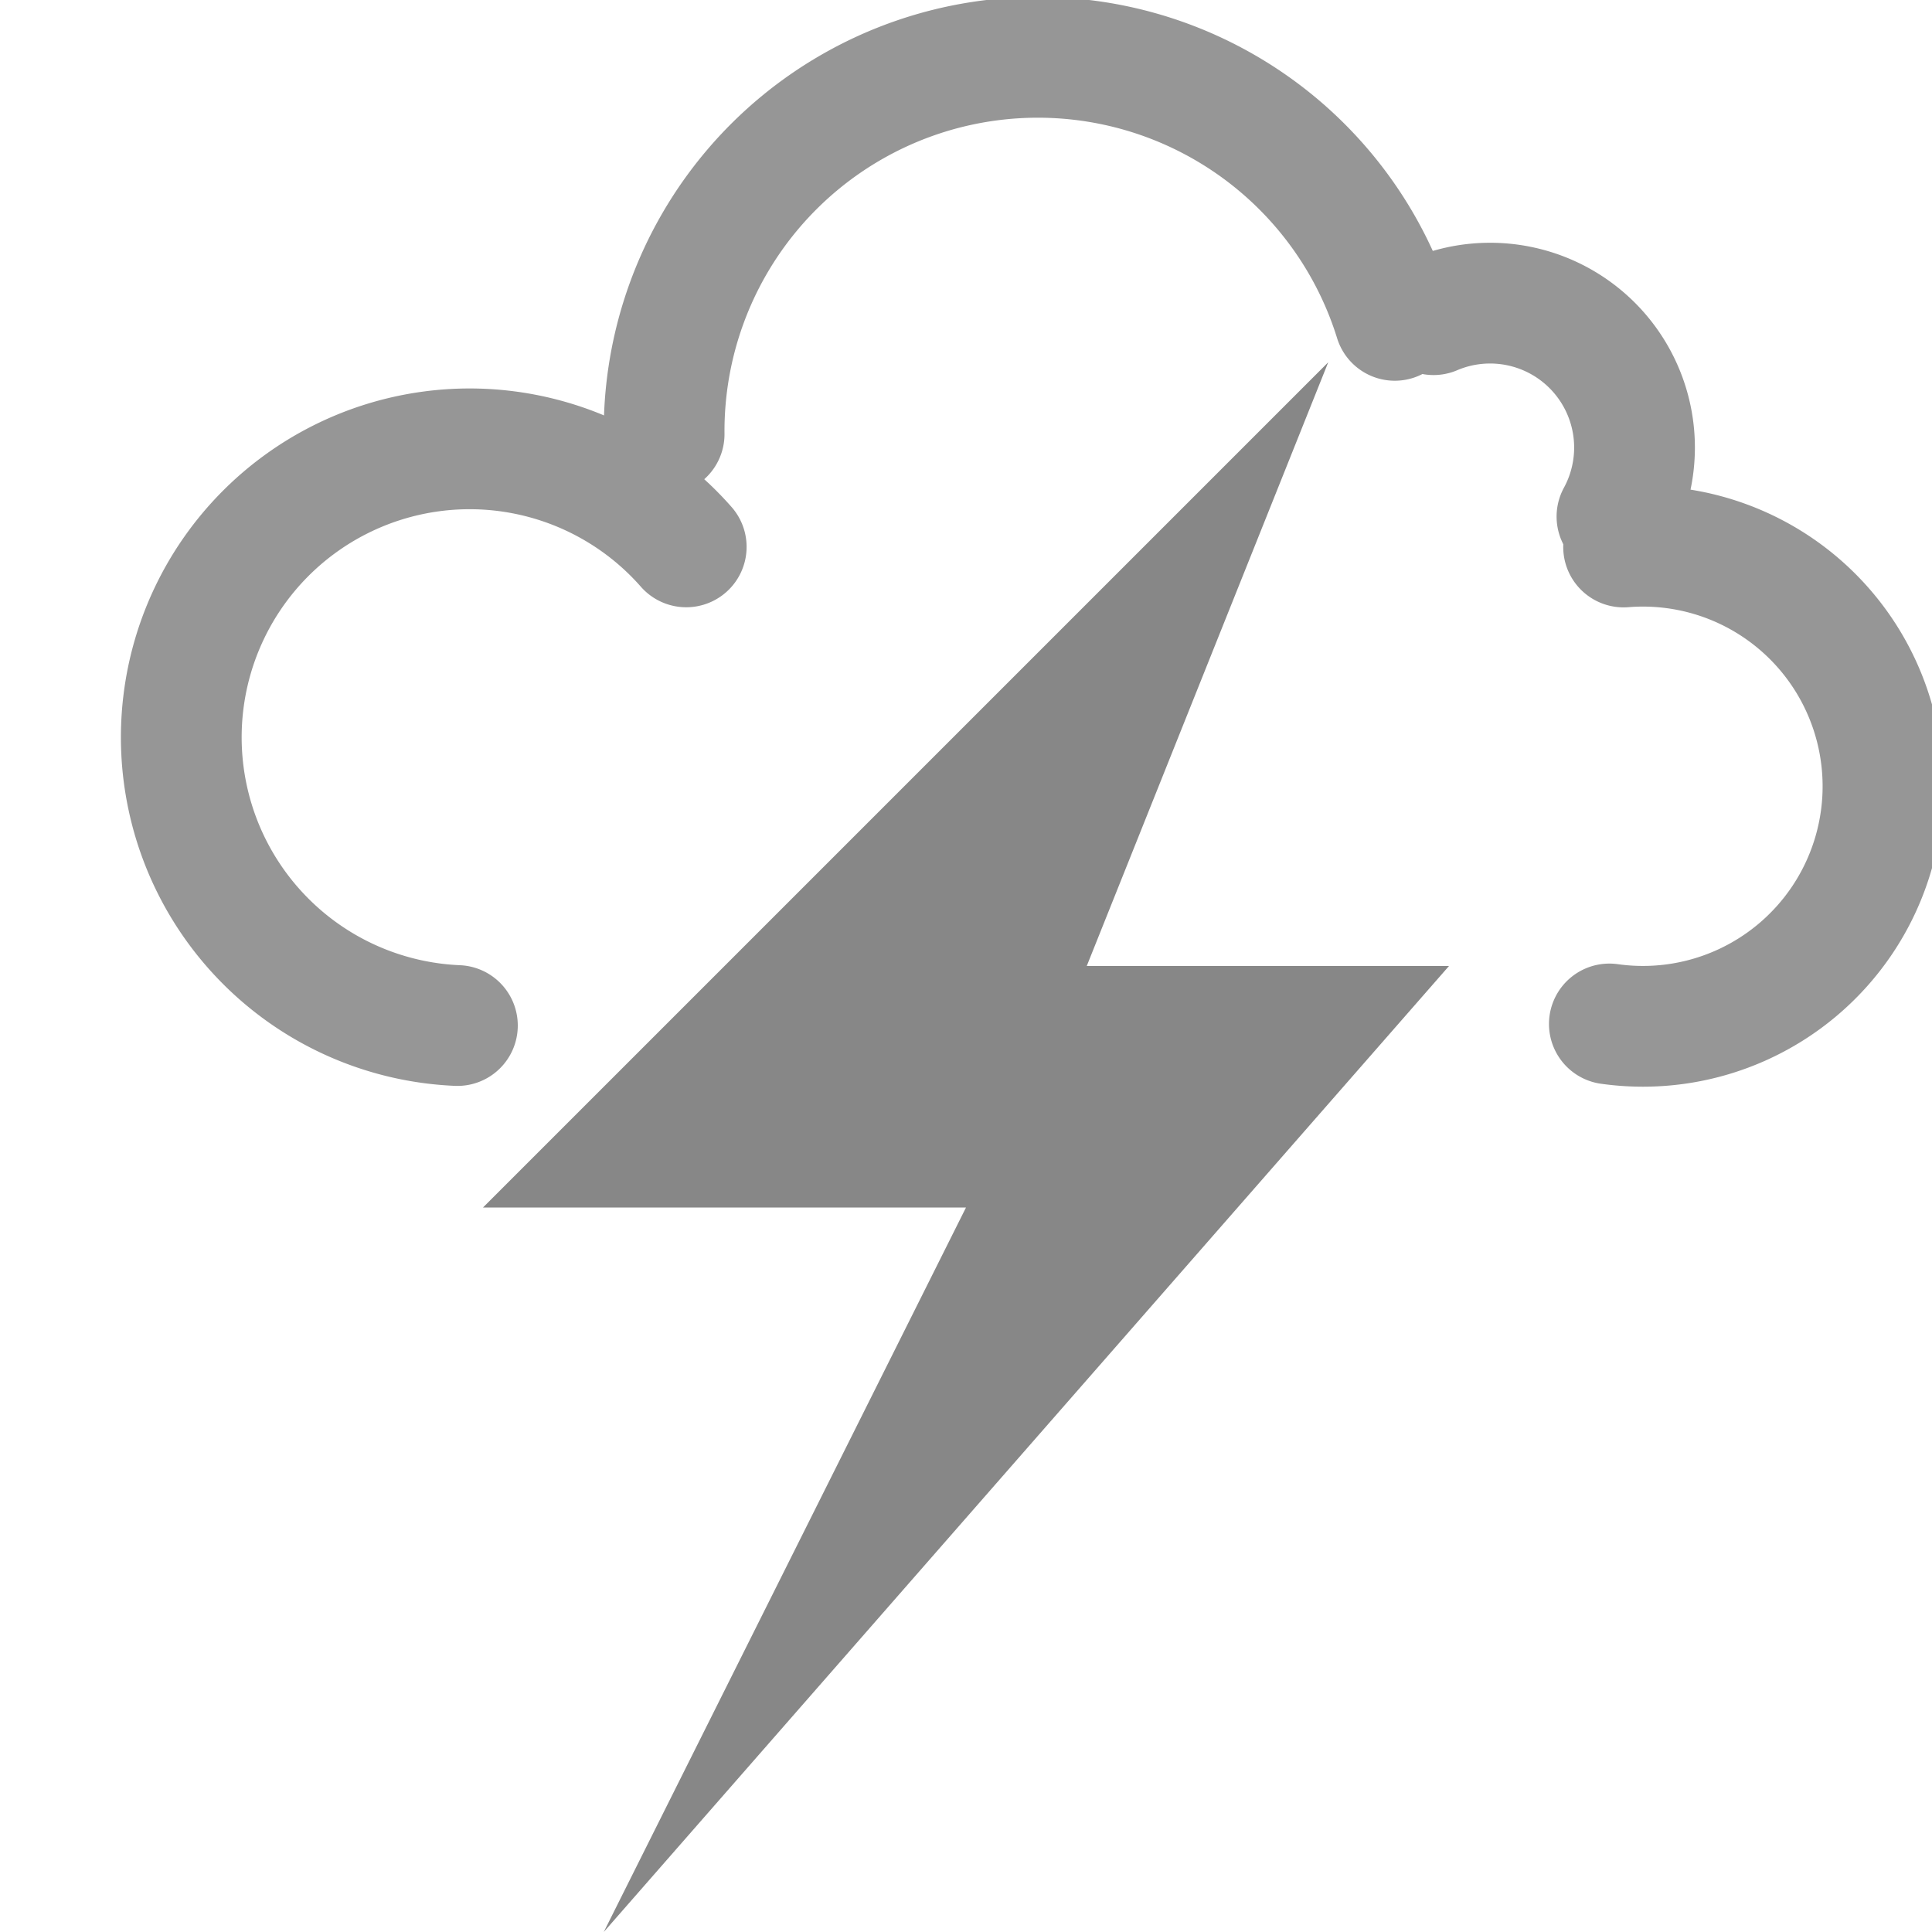 <?xml version="1.0" encoding="UTF-8" standalone="no"?>
<!-- Created with Inkscape (http://www.inkscape.org/) -->

<svg
   xmlns:svg="http://www.w3.org/2000/svg"
   xmlns="http://www.w3.org/2000/svg"
   version="1.1"
   width="16"
   height="16"
   id="svg2896">
  <defs
     id="defs2898" />
  <g
     transform="translate(-5,4)"
     id="layer1">
    <g
       transform="translate(-2,-5)"
       id="layer1-3">
      <path
         d="M 20.391,5.278 A 1.196,1.196 0 0 0 18.872,3.606"
         id="path2805-4-1"
         style="fill:none;stroke:#969696;stroke-width:1;stroke-linecap:round;stroke-miterlimit:4;stroke-opacity:1;stroke-dasharray:none;stroke-dashoffset:0;display:inline" />
      <path
         d="M 18.551,3.653 A 3.095,3.095 0 0 0 12.5,4.595"
         id="path2818-0-7"
         style="fill:none;stroke:#969696;stroke-width:1;stroke-linecap:round;stroke-miterlimit:4;stroke-opacity:1;stroke-dasharray:none;stroke-dashoffset:0;display:inline" />
      <path
         d="M 12.683,5.529 A 2.388,2.389 0 1 0 10.788,9.493"
         id="path2820-3-5"
         style="fill:none;stroke:#969696;stroke-width:1;stroke-linecap:round;stroke-miterlimit:4;stroke-opacity:1;stroke-dasharray:none;stroke-dashoffset:0;display:inline" />
      <path
         d="M 20.328,9.48 A 1.988,1.988 0 1 0 20.446,5.53"
         id="path2822-7-7"
         style="fill:none;stroke:#969696;stroke-width:1;stroke-linecap:round;stroke-miterlimit:4;stroke-opacity:1;stroke-dasharray:none;stroke-dashoffset:0;display:inline" />
      <path
         d="m 18,4 -7,7 4,0 -3,6 7,-8 -3,0 2,-5 z"
         id="path3172"
         style="fill:#878787;fill-opacity:1;fill-rule:evenodd;stroke:none" />
    </g>
  </g>
</svg>
